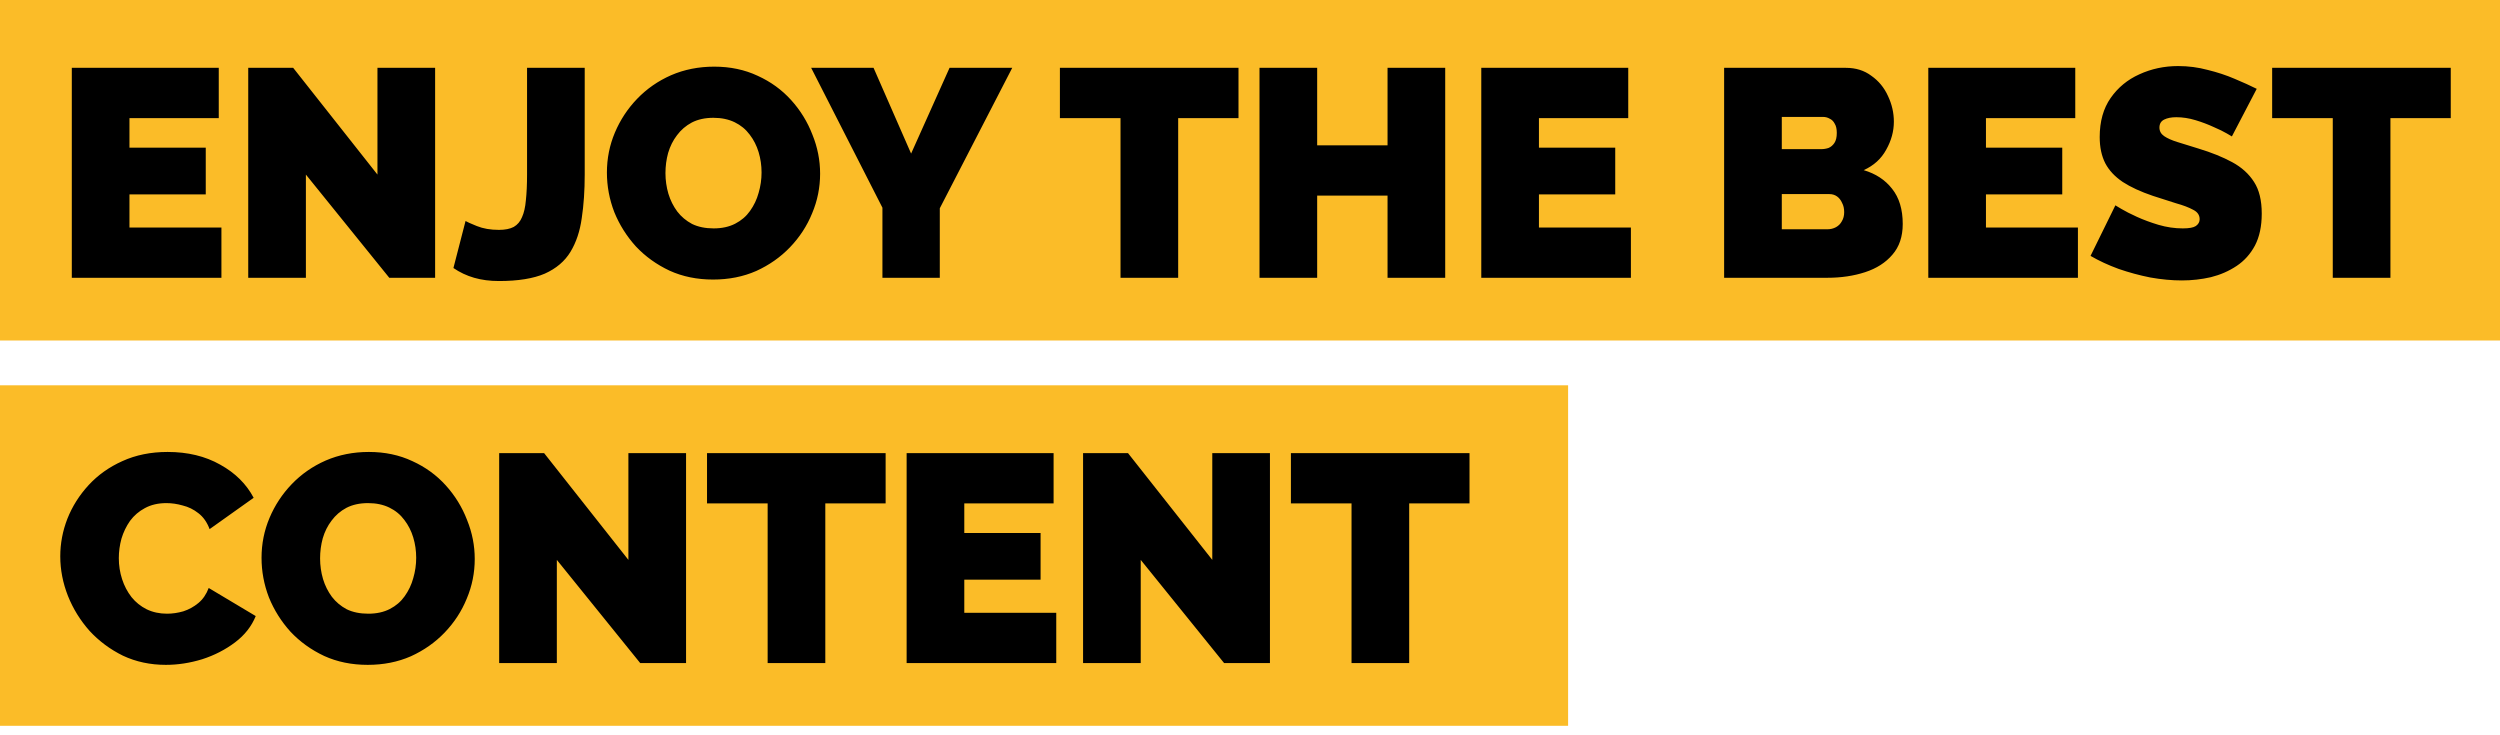 <?xml version="1.0" encoding="UTF-8"?>
<svg xmlns="http://www.w3.org/2000/svg" width="279" height="82" viewBox="0 0 279 82" fill="none">
  <rect width="279" height="38" fill="#FBBC28"></rect>
  <path d="M24.711 25.39V31H8.013V7.57H24.414V13.18H14.448V16.48H22.962V21.694H14.448V25.39H24.711ZM34.138 19.483V31H27.703V7.57H32.719L42.124 19.483V7.57H48.559V31H43.444L34.138 19.483ZM51.955 24.664C52.087 24.752 52.505 24.939 53.209 25.225C53.913 25.511 54.738 25.654 55.684 25.654C56.366 25.654 56.916 25.544 57.334 25.324C57.752 25.082 58.06 24.719 58.258 24.235C58.478 23.751 58.621 23.124 58.687 22.354C58.775 21.562 58.819 20.605 58.819 19.483V7.57H65.254V19.483C65.254 21.265 65.144 22.882 64.924 24.334C64.726 25.786 64.308 27.04 63.67 28.096C63.032 29.152 62.075 29.966 60.799 30.538C59.523 31.088 57.818 31.363 55.684 31.363C54.672 31.363 53.748 31.242 52.912 31C52.076 30.758 51.306 30.395 50.602 29.911L51.955 24.664ZM79.578 31.198C77.796 31.198 76.179 30.868 74.727 30.208C73.275 29.526 72.021 28.624 70.965 27.502C69.931 26.358 69.128 25.082 68.556 23.674C68.006 22.244 67.731 20.77 67.731 19.252C67.731 17.69 68.028 16.205 68.622 14.797C69.216 13.389 70.041 12.135 71.097 11.035C72.175 9.913 73.44 9.033 74.892 8.395C76.366 7.757 77.972 7.438 79.71 7.438C81.492 7.438 83.109 7.779 84.561 8.461C86.013 9.121 87.256 10.023 88.29 11.167C89.324 12.311 90.116 13.598 90.666 15.028C91.238 16.436 91.524 17.888 91.524 19.384C91.524 20.924 91.227 22.398 90.633 23.806C90.061 25.214 89.236 26.479 88.158 27.601C87.102 28.701 85.848 29.581 84.396 30.241C82.944 30.879 81.338 31.198 79.578 31.198ZM74.265 19.318C74.265 20.11 74.375 20.88 74.595 21.628C74.815 22.354 75.145 23.014 75.585 23.608C76.025 24.18 76.575 24.642 77.235 24.994C77.917 25.324 78.72 25.489 79.644 25.489C80.568 25.489 81.371 25.313 82.053 24.961C82.735 24.609 83.285 24.136 83.703 23.542C84.143 22.926 84.462 22.255 84.66 21.529C84.88 20.781 84.99 20.022 84.99 19.252C84.99 18.46 84.88 17.701 84.66 16.975C84.44 16.249 84.11 15.6 83.67 15.028C83.23 14.434 82.669 13.972 81.987 13.642C81.305 13.312 80.513 13.147 79.611 13.147C78.687 13.147 77.884 13.323 77.202 13.675C76.542 14.027 75.992 14.5 75.552 15.094C75.112 15.666 74.782 16.326 74.562 17.074C74.364 17.8 74.265 18.548 74.265 19.318ZM97.489 7.57L101.68 17.14L105.97 7.57H112.966L104.881 23.245V31H98.479V23.179L90.526 7.57H97.489ZM138.217 13.18H131.485V31H125.05V13.18H118.285V7.57H138.217V13.18ZM161.285 7.57V31H154.85V21.826H146.996V31H140.561V7.57H146.996V16.216H154.85V7.57H161.285ZM182.009 25.39V31H165.311V7.57H181.712V13.18H171.746V16.48H180.26V21.694H171.746V25.39H182.009ZM212.345 24.994C212.345 26.402 211.96 27.546 211.19 28.426C210.442 29.306 209.43 29.955 208.154 30.373C206.878 30.791 205.47 31 203.93 31H192.413V7.57H206.009C207.109 7.57 208.055 7.867 208.847 8.461C209.661 9.033 210.277 9.781 210.695 10.705C211.135 11.629 211.355 12.586 211.355 13.576C211.355 14.654 211.069 15.699 210.497 16.711C209.947 17.723 209.111 18.482 207.989 18.988C209.331 19.384 210.387 20.077 211.157 21.067C211.949 22.057 212.345 23.366 212.345 24.994ZM205.811 23.674C205.811 23.278 205.734 22.937 205.58 22.651C205.448 22.343 205.261 22.101 205.019 21.925C204.777 21.749 204.491 21.661 204.161 21.661H198.848V25.588H203.93C204.282 25.588 204.601 25.511 204.887 25.357C205.173 25.203 205.393 24.983 205.547 24.697C205.723 24.411 205.811 24.07 205.811 23.674ZM198.848 13.048V16.645H203.237C203.523 16.645 203.798 16.601 204.062 16.513C204.326 16.403 204.546 16.216 204.722 15.952C204.898 15.688 204.986 15.314 204.986 14.83C204.986 14.39 204.909 14.049 204.755 13.807C204.623 13.543 204.436 13.356 204.194 13.246C203.974 13.114 203.721 13.048 203.435 13.048H198.848ZM231.896 25.39V31H215.198V7.57H231.599V13.18H221.633V16.48H230.147V21.694H221.633V25.39H231.896ZM249.078 15.226C249.078 15.226 248.891 15.116 248.517 14.896C248.143 14.676 247.648 14.434 247.032 14.17C246.416 13.884 245.745 13.631 245.019 13.411C244.293 13.191 243.578 13.081 242.874 13.081C242.324 13.081 241.873 13.169 241.521 13.345C241.169 13.521 240.993 13.818 240.993 14.236C240.993 14.632 241.169 14.951 241.521 15.193C241.873 15.435 242.368 15.655 243.006 15.853C243.666 16.051 244.447 16.293 245.349 16.579C246.801 17.019 248.055 17.525 249.111 18.097C250.167 18.669 250.981 19.406 251.553 20.308C252.125 21.188 252.411 22.365 252.411 23.839C252.411 25.247 252.158 26.435 251.652 27.403C251.146 28.349 250.464 29.108 249.606 29.68C248.748 30.252 247.791 30.67 246.735 30.934C245.679 31.176 244.601 31.297 243.501 31.297C242.379 31.297 241.202 31.187 239.97 30.967C238.76 30.725 237.583 30.406 236.439 30.01C235.295 29.592 234.25 29.108 233.304 28.558L236.076 22.915C236.076 22.915 236.296 23.047 236.736 23.311C237.176 23.575 237.759 23.872 238.485 24.202C239.211 24.532 240.014 24.829 240.894 25.093C241.796 25.357 242.698 25.489 243.6 25.489C244.304 25.489 244.788 25.401 245.052 25.225C245.338 25.027 245.481 24.774 245.481 24.466C245.481 24.004 245.239 23.652 244.755 23.41C244.271 23.146 243.633 22.904 242.841 22.684C242.071 22.442 241.213 22.167 240.267 21.859C238.903 21.397 237.781 20.88 236.901 20.308C236.021 19.714 235.372 19.021 234.954 18.229C234.536 17.415 234.327 16.436 234.327 15.292C234.327 13.554 234.734 12.102 235.548 10.936C236.362 9.77 237.429 8.89 238.749 8.296C240.091 7.68 241.532 7.372 243.072 7.372C244.216 7.372 245.316 7.515 246.372 7.801C247.45 8.065 248.451 8.395 249.375 8.791C250.321 9.187 251.146 9.561 251.85 9.913L249.078 15.226ZM273.504 13.18H266.772V31H260.337V13.18H253.572V7.57H273.504V13.18Z" fill="black"></path>
  <rect y="43" width="175" height="38" fill="#FBBC28"></rect>
  <path d="M6.726 62.087C6.726 60.657 6.99 59.26 7.518 57.896C8.068 56.51 8.86 55.256 9.894 54.134C10.928 53.012 12.182 52.121 13.656 51.461C15.152 50.779 16.835 50.438 18.705 50.438C20.949 50.438 22.907 50.911 24.579 51.857C26.251 52.781 27.494 54.013 28.308 55.553L23.391 59.051C23.105 58.281 22.687 57.687 22.137 57.269C21.609 56.851 21.026 56.565 20.388 56.411C19.772 56.235 19.167 56.147 18.573 56.147C17.649 56.147 16.846 56.334 16.164 56.708C15.504 57.06 14.954 57.533 14.514 58.127C14.096 58.721 13.777 59.381 13.557 60.107C13.359 60.833 13.26 61.559 13.26 62.285C13.26 63.099 13.381 63.88 13.623 64.628C13.865 65.376 14.217 66.047 14.679 66.641C15.141 67.213 15.702 67.664 16.362 67.994C17.044 68.324 17.803 68.489 18.639 68.489C19.233 68.489 19.838 68.401 20.454 68.225C21.07 68.027 21.631 67.719 22.137 67.301C22.643 66.883 23.028 66.322 23.292 65.618L28.539 68.753C28.077 69.897 27.307 70.876 26.229 71.69C25.151 72.504 23.93 73.131 22.566 73.571C21.202 73.989 19.849 74.198 18.507 74.198C16.769 74.198 15.174 73.857 13.722 73.175C12.292 72.471 11.049 71.547 9.993 70.403C8.959 69.237 8.156 67.939 7.584 66.509C7.012 65.057 6.726 63.583 6.726 62.087ZM41.035 74.198C39.253 74.198 37.636 73.868 36.184 73.208C34.732 72.526 33.478 71.624 32.422 70.502C31.388 69.358 30.585 68.082 30.013 66.674C29.463 65.244 29.188 63.77 29.188 62.252C29.188 60.69 29.485 59.205 30.079 57.797C30.673 56.389 31.498 55.135 32.554 54.035C33.632 52.913 34.897 52.033 36.349 51.395C37.823 50.757 39.429 50.438 41.167 50.438C42.949 50.438 44.566 50.779 46.018 51.461C47.47 52.121 48.713 53.023 49.747 54.167C50.781 55.311 51.573 56.598 52.123 58.028C52.695 59.436 52.981 60.888 52.981 62.384C52.981 63.924 52.684 65.398 52.09 66.806C51.518 68.214 50.693 69.479 49.615 70.601C48.559 71.701 47.305 72.581 45.853 73.241C44.401 73.879 42.795 74.198 41.035 74.198ZM35.722 62.318C35.722 63.11 35.832 63.88 36.052 64.628C36.272 65.354 36.602 66.014 37.042 66.608C37.482 67.18 38.032 67.642 38.692 67.994C39.374 68.324 40.177 68.489 41.101 68.489C42.025 68.489 42.828 68.313 43.51 67.961C44.192 67.609 44.742 67.136 45.16 66.542C45.6 65.926 45.919 65.255 46.117 64.529C46.337 63.781 46.447 63.022 46.447 62.252C46.447 61.46 46.337 60.701 46.117 59.975C45.897 59.249 45.567 58.6 45.127 58.028C44.687 57.434 44.126 56.972 43.444 56.642C42.762 56.312 41.97 56.147 41.068 56.147C40.144 56.147 39.341 56.323 38.659 56.675C37.999 57.027 37.449 57.5 37.009 58.094C36.569 58.666 36.239 59.326 36.019 60.074C35.821 60.8 35.722 61.548 35.722 62.318ZM62.143 62.483V74H55.708V50.57H60.724L70.129 62.483V50.57H76.564V74H71.449L62.143 62.483ZM98.836 56.18H92.104V74H85.669V56.18H78.904V50.57H98.836V56.18ZM117.878 68.39V74H101.18V50.57H117.581V56.18H107.615V59.48H116.129V64.694H107.615V68.39H117.878ZM127.305 62.483V74H120.87V50.57H125.886L135.291 62.483V50.57H141.726V74H136.611L127.305 62.483ZM163.998 56.18H157.266V74H150.831V56.18H144.066V50.57H163.998V56.18Z" fill="black"></path>
</svg>
